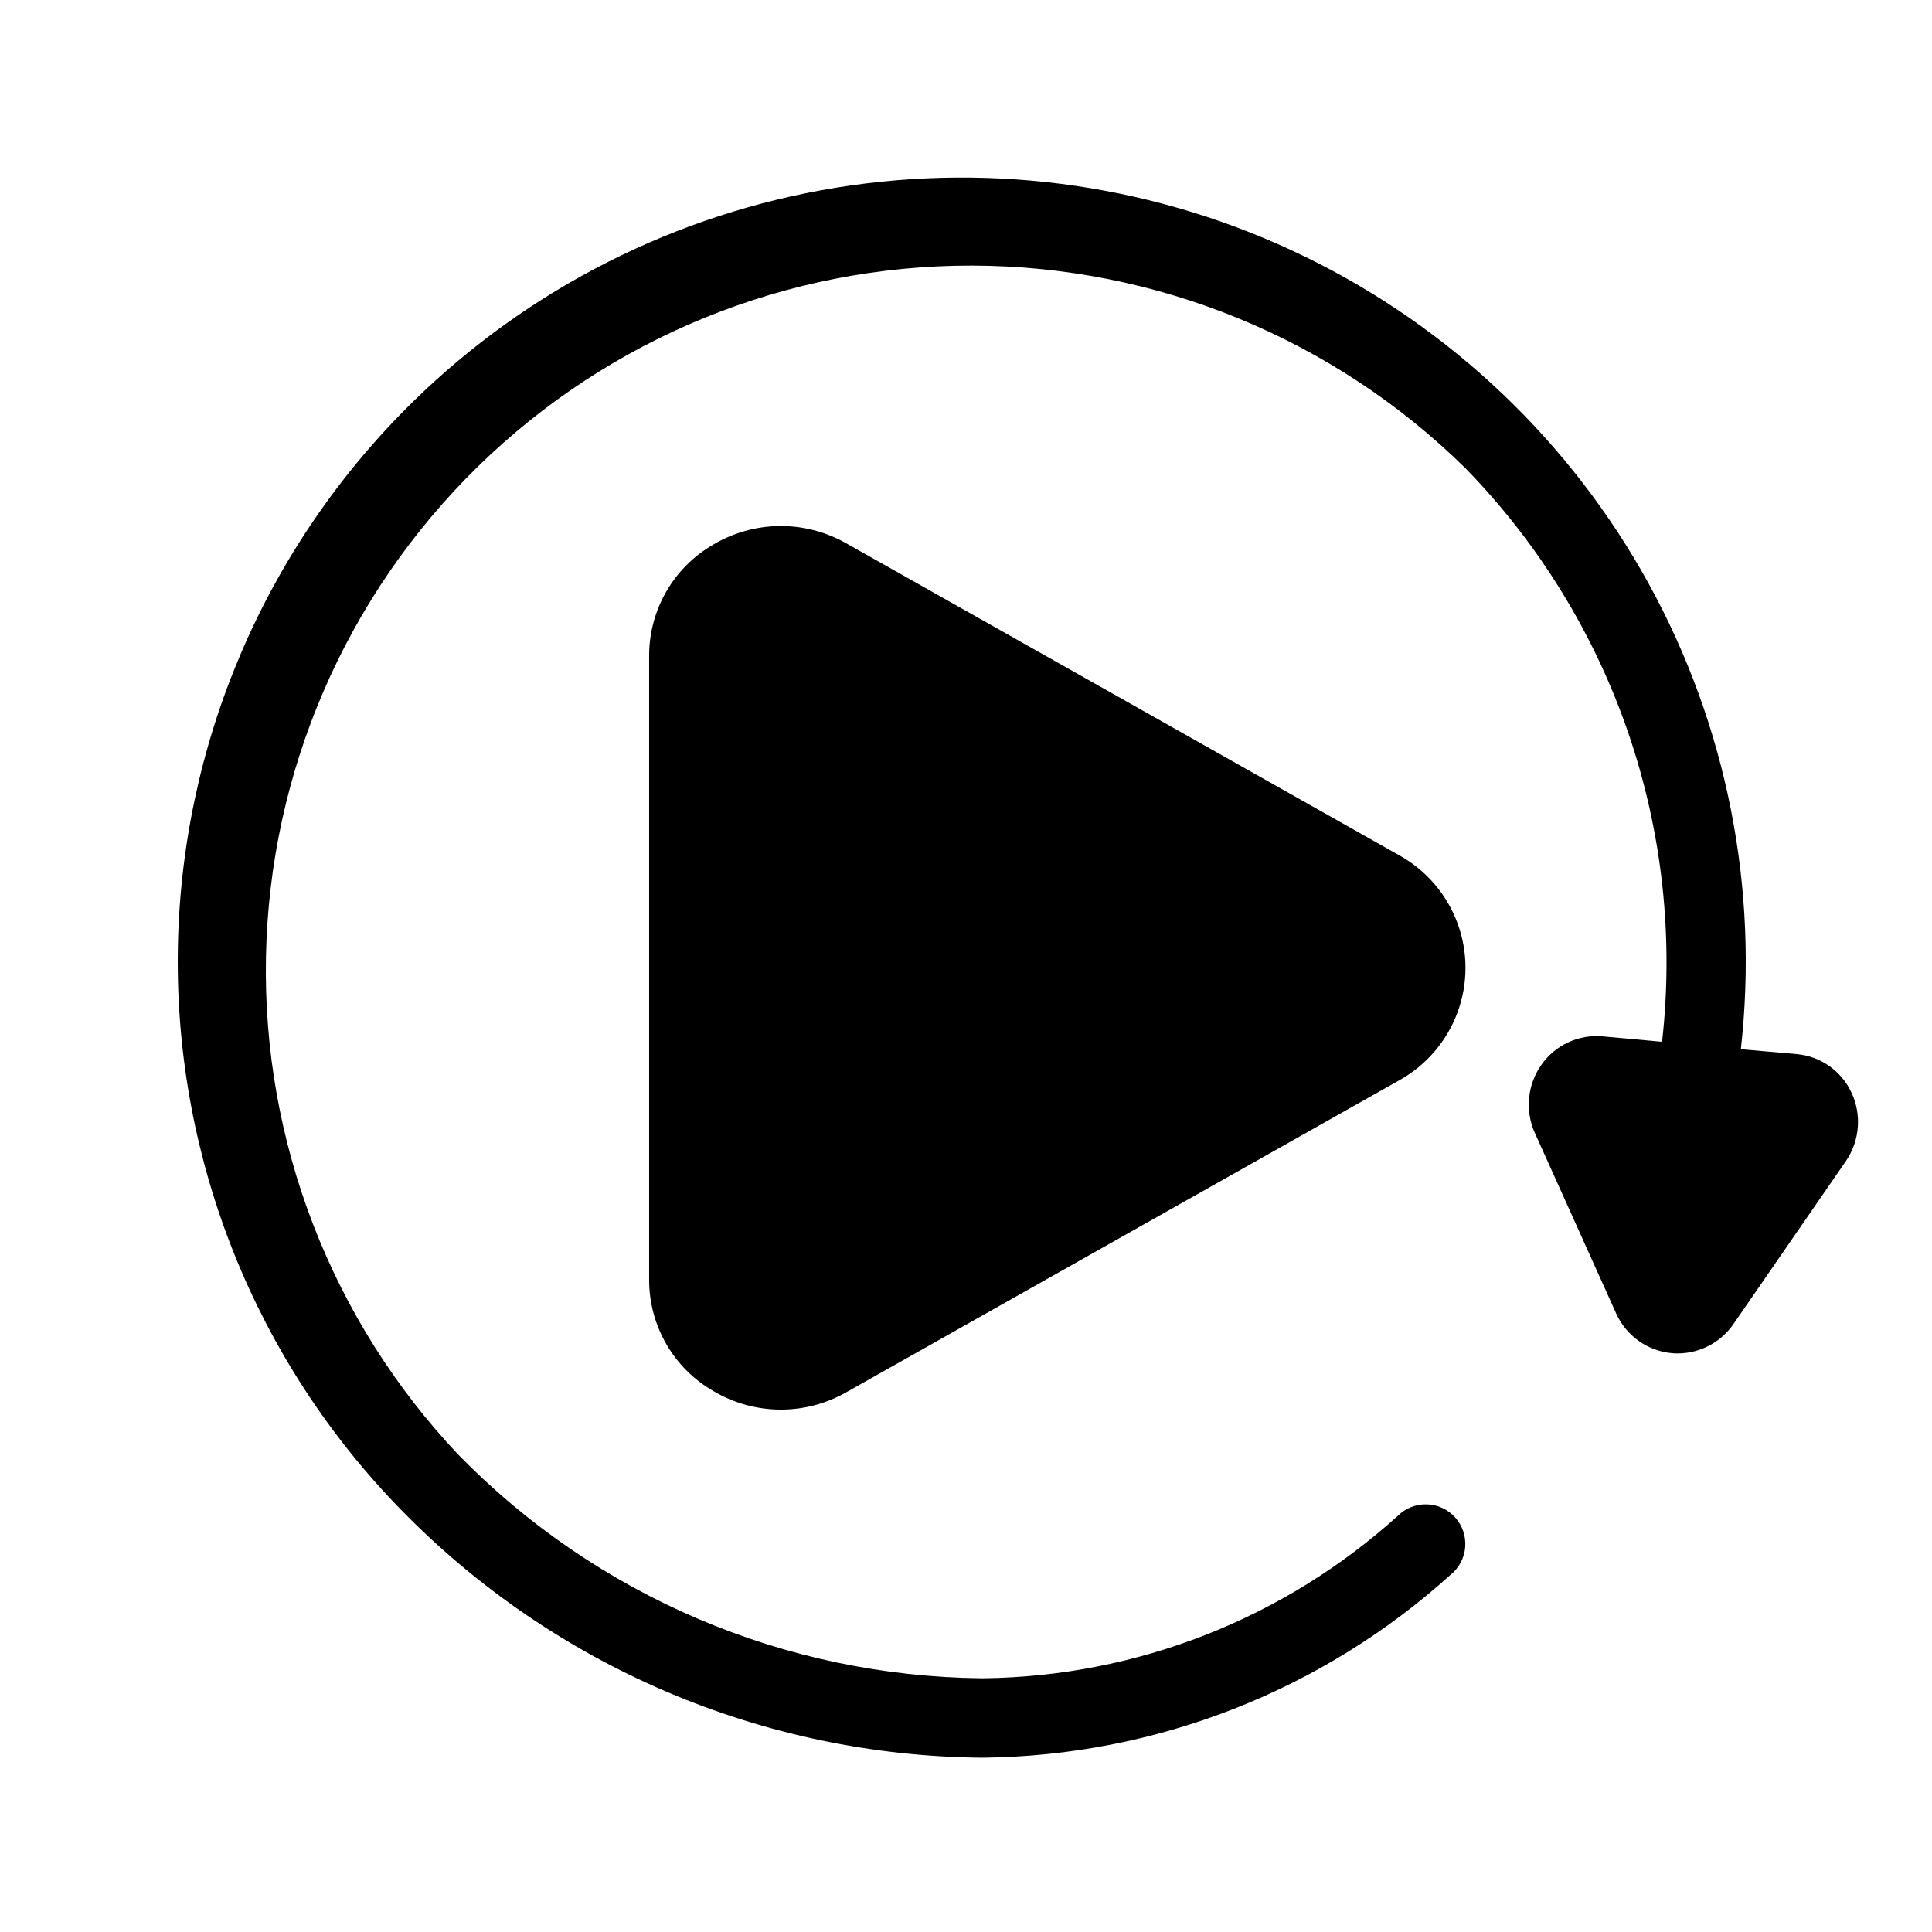 <?xml version="1.0" encoding="UTF-8"?>
<!-- Uploaded to: SVG Repo, www.svgrepo.com, Generator: SVG Repo Mixer Tools -->
<svg fill="#000000" width="800px" height="800px" version="1.1" viewBox="144 144 512 512" xmlns="http://www.w3.org/2000/svg">
 <g>
  <path d="m514.82 370.67-146.52-82.668c-5.367-3.059-11.449-4.648-17.625-4.602-6.18 0.047-12.238 1.727-17.559 4.867-5.203 2.977-9.527 7.277-12.527 12.469-3 5.188-4.574 11.082-4.559 17.078v165.33c-0.016 5.992 1.559 11.883 4.559 17.074 3 5.188 7.324 9.488 12.527 12.461 5.32 3.148 11.375 4.832 17.555 4.879 6.18 0.051 12.262-1.539 17.629-4.606l146.52-82.668c7.125-3.953 12.598-10.328 15.426-17.969 2.832-7.637 2.832-16.039 0-23.68-2.828-7.641-8.301-14.016-15.426-17.969z"/>
  <path d="m634.68 433.59c-1.309-2.84-3.344-5.285-5.902-7.086s-5.551-2.891-8.668-3.16l-14.766-1.301c4.797-42.621-3.715-85.68-24.367-123.27-20.652-37.59-52.434-67.867-90.98-86.676-38.543-18.809-81.969-25.227-124.3-18.375-42.34 6.856-81.52 26.645-112.16 56.652-39.375 38.551-61.824 91.164-62.418 146.27-0.59 55.102 20.73 108.18 59.27 147.57 20.02 20.504 43.895 36.852 70.25 48.105 26.352 11.254 54.672 17.195 83.328 17.484h0.672c45.777-0.535 89.785-17.766 123.76-48.461 2.246-1.801 3.656-4.449 3.891-7.324 0.238-2.871-0.719-5.715-2.641-7.863-1.922-2.144-4.641-3.41-7.523-3.488-2.879-0.082-5.668 1.023-7.707 3.059-30.117 27.23-69.137 42.535-109.74 43.035h-0.586c-25.875-0.273-51.441-5.648-75.234-15.816-23.793-10.172-45.344-24.941-63.418-43.457-33.621-35.602-51.918-82.98-50.957-131.94 0.961-48.961 21.105-95.582 56.098-129.84 34.988-34.254 82.031-53.402 131-53.324 48.965 0.082 95.945 19.383 130.82 53.75 19.387 19.895 34.113 43.84 43.117 70.117 9.004 26.277 12.059 54.223 8.945 81.824l-15.742-1.426h-0.004c-6.344-0.582-12.52 2.269-16.195 7.473-3.754 5.289-4.434 12.172-1.785 18.094l21.57 47.883c1.305 2.894 3.352 5.387 5.934 7.231 2.578 1.844 5.602 2.973 8.762 3.266 0.535 0.051 1.051 0.074 1.605 0.074 5.898-0.016 11.418-2.922 14.77-7.777l29.828-43.223c3.641-5.344 4.203-12.211 1.48-18.074z"/>
 </g>
</svg>